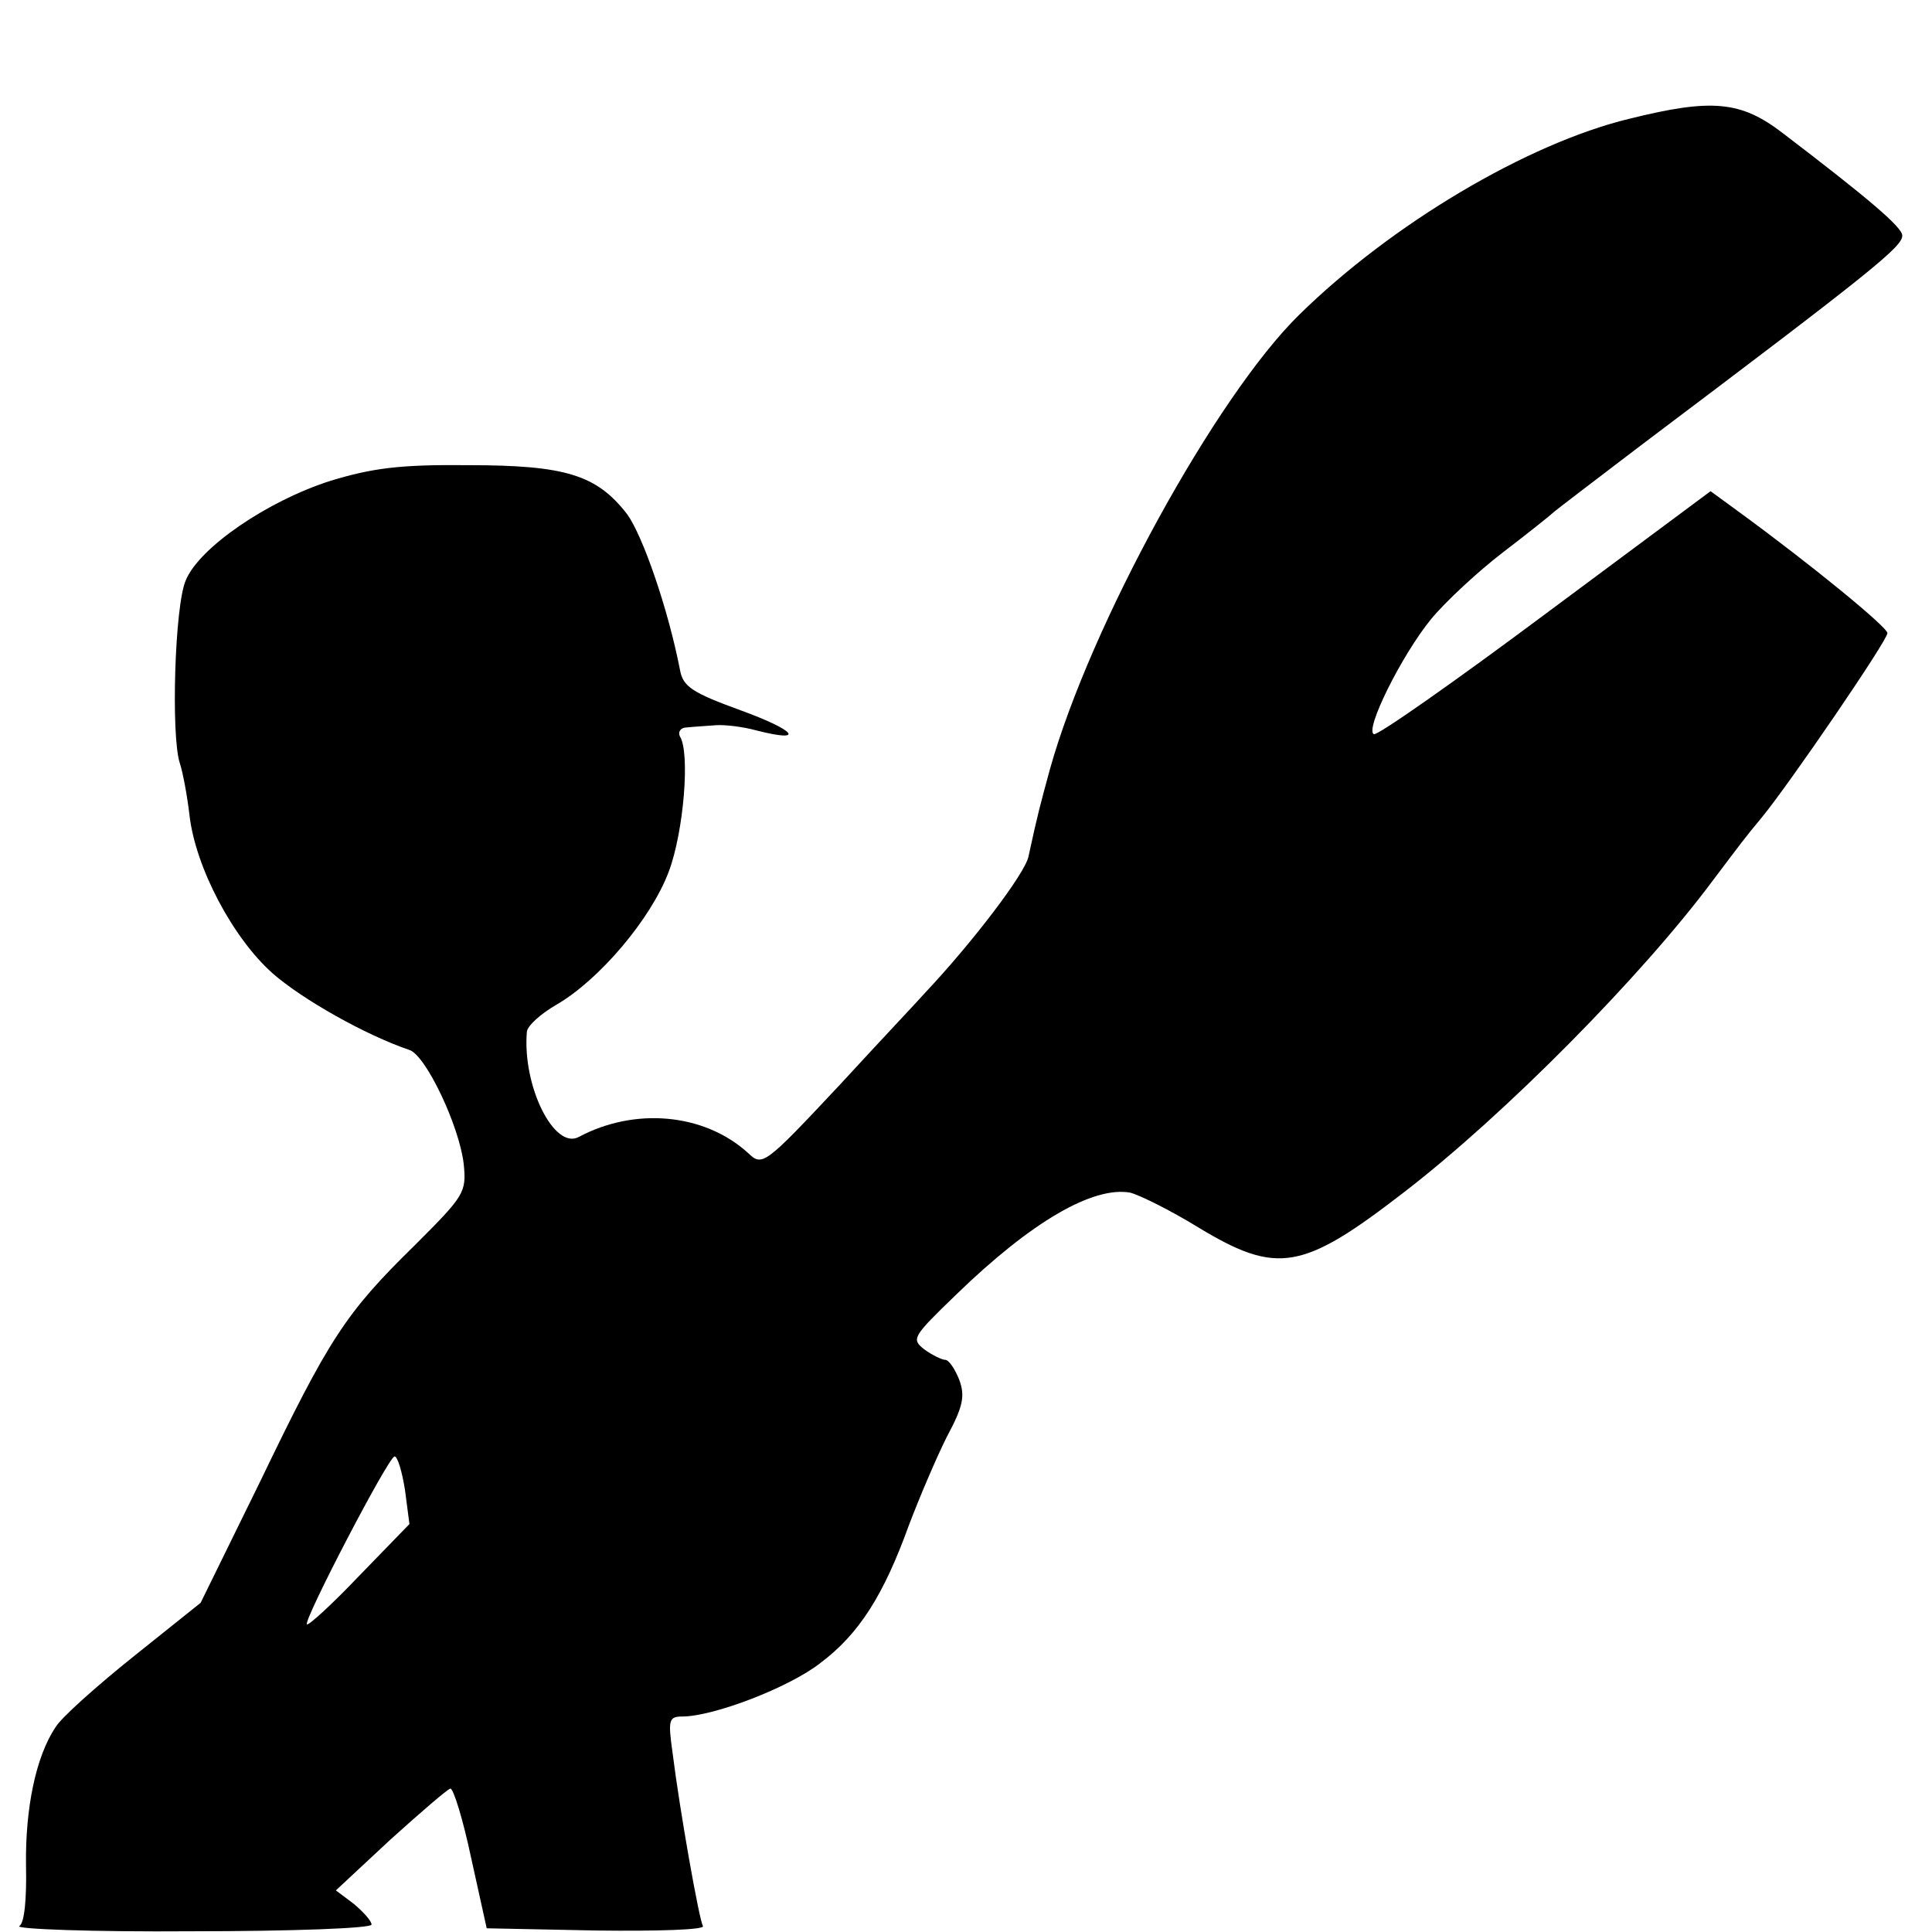 <?xml version="1.0" standalone="no"?>
<!DOCTYPE svg PUBLIC "-//W3C//DTD SVG 20010904//EN"
 "http://www.w3.org/TR/2001/REC-SVG-20010904/DTD/svg10.dtd">
<svg version="1.0" xmlns="http://www.w3.org/2000/svg"
 width="260pt" height="260pt" viewBox="0 0 260 260"
 preserveAspectRatio="xMidYMid meet">
<g transform="translate(0,260) scale(0.1,-0.1)"
fill="#000000" stroke="none">
<path d="M2192 2440 c-136 -33 -319 -141 -444 -264 -112 -110 -281 -418 -335
-611 -13 -48 -16 -58 -29 -118 -5 -23 -75 -115 -139 -183 -5 -6 -57 -61 -114
-123 -104 -111 -105 -111 -125 -92 -59 53 -152 61 -227 21 -33 -18 -76 68 -70
141 0 8 19 25 40 37 57 33 127 115 151 179 20 53 29 160 15 182 -3 6 1 12 9
12 9 1 26 2 39 3 12 1 37 -2 55 -7 67 -17 53 0 -21 27 -66 24 -78 32 -82 55
-16 82 -50 180 -71 209 -41 53 -83 66 -214 66 -92 1 -129 -4 -185 -21 -85 -27
-177 -90 -195 -134 -15 -34 -20 -210 -8 -246 4 -12 10 -44 13 -70 8 -70 58
-165 112 -213 40 -35 125 -83 184 -103 22 -7 67 -102 73 -153 4 -39 1 -43 -66
-110 -93 -91 -115 -125 -208 -318 l-80 -163 -90 -72 c-50 -40 -97 -82 -105
-95 -27 -40 -41 -110 -40 -186 1 -45 -2 -78 -9 -82 -6 -4 98 -8 232 -7 135 0
242 4 242 9 0 5 -11 17 -24 28 l-24 18 73 68 c41 37 77 68 81 69 4 1 17 -41
28 -93 l21 -95 148 -3 c82 -1 146 1 143 6 -5 8 -31 154 -41 234 -6 43 -5 48
13 48 42 0 144 39 186 72 52 39 85 91 119 185 14 37 37 91 51 119 22 41 25 55
17 77 -6 15 -14 27 -19 27 -4 0 -17 6 -28 14 -18 14 -16 17 43 74 101 98 184
146 234 137 12 -3 53 -23 92 -47 106 -64 140 -58 277 48 135 104 319 290 415
419 40 53 42 56 66 85 37 45 169 238 169 248 0 8 -101 91 -201 164 l-37 27
-222 -165 c-122 -91 -226 -164 -231 -162 -13 5 37 106 77 155 19 23 63 64 97
90 34 26 64 50 67 53 3 3 57 44 120 92 312 235 350 266 350 281 0 11 -43 48
-161 138 -56 43 -95 47 -207 19z m-1647 -1845 l6 -46 -67 -69 c-37 -39 -69
-68 -71 -66 -5 5 110 226 118 226 4 0 10 -20 14 -45z"/>
</g>
</svg>
